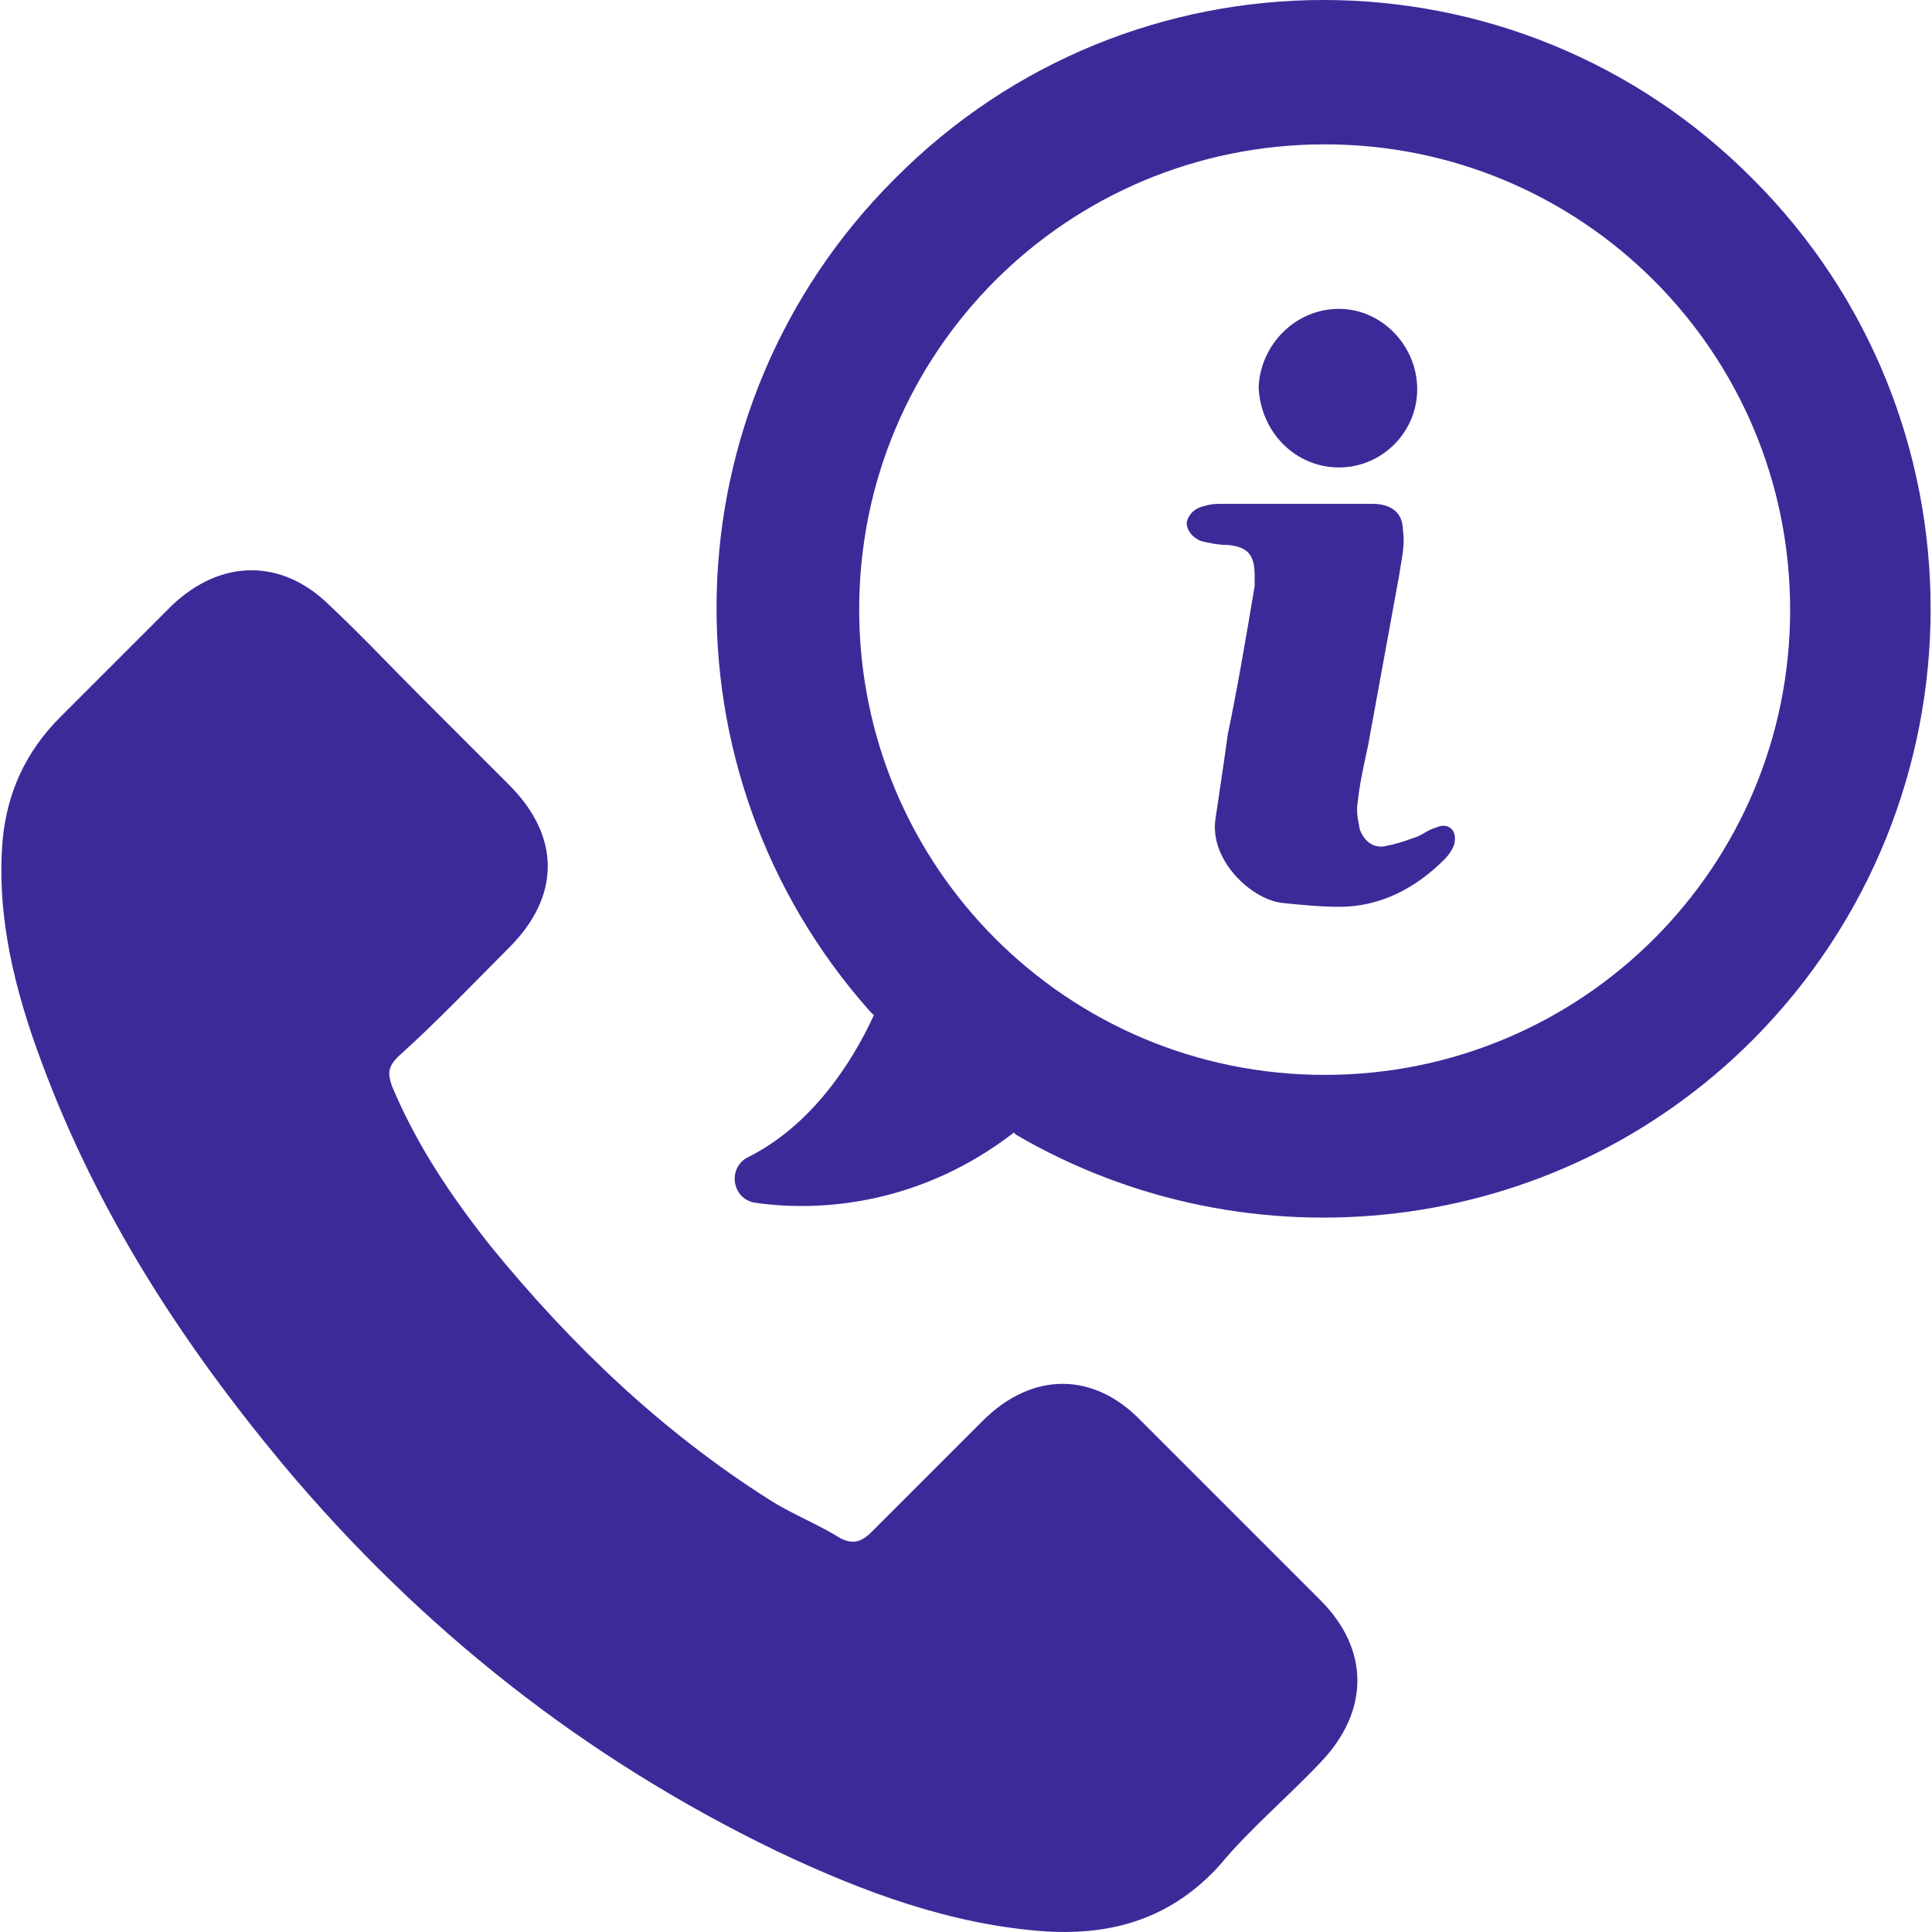 <svg width="91" height="91" viewBox="0 0 91 91" fill="none" xmlns="http://www.w3.org/2000/svg">
<path d="M67.628 38.987C67.237 39.08 66.957 39.378 66.566 39.471C66.082 39.657 65.691 39.769 65.206 39.862C64.629 39.955 64.238 39.564 64.051 39.08C63.958 38.596 63.865 38.204 63.958 37.72C64.051 36.845 64.256 35.969 64.442 35.094C64.927 32.467 65.411 29.766 65.895 27.14C65.989 26.469 66.193 25.687 66.082 24.998C66.082 24.122 65.504 23.731 64.629 23.731C63.474 23.731 62.207 23.731 61.034 23.731C59.86 23.731 58.705 23.731 57.644 23.731C57.346 23.731 57.066 23.731 56.768 23.824C56.284 23.917 55.986 24.215 55.893 24.607C55.893 24.905 56.079 25.277 56.563 25.482C56.954 25.575 57.346 25.668 57.83 25.668C58.798 25.761 59.096 26.153 59.096 27.121C59.096 27.308 59.096 27.419 59.096 27.605C58.705 29.934 58.314 32.262 57.83 34.591C57.644 35.95 57.439 37.31 57.252 38.558C56.954 40.496 58.91 42.34 60.363 42.526C61.239 42.619 62.207 42.712 63.083 42.712C65.02 42.712 66.678 41.837 68.037 40.477C68.224 40.291 68.522 39.9 68.522 39.602C68.596 39.099 68.205 38.707 67.628 38.987Z" fill="#3D2A99"/>
<path d="M82.567 8.438C71.409 -2.813 53.266 -2.813 42.127 8.438C31.361 19.205 30.97 36.379 40.972 47.63L41.159 47.816C40.097 50.145 38.16 53.05 35.235 54.503C34.267 54.988 34.453 56.441 35.533 56.645C38.83 57.13 43.487 56.645 47.753 53.348L47.846 53.441C58.799 59.849 73.16 58.396 82.567 48.971C93.725 37.739 93.725 19.596 82.567 8.438ZM62.394 50.629C50.267 50.629 40.469 40.831 40.469 28.705C40.469 16.578 50.267 6.799 62.394 6.799C74.52 6.799 84.318 16.597 84.318 28.723C84.318 40.849 74.52 50.629 62.394 50.629Z" fill="#3D2A99"/>
<path d="M53.751 66.928C51.516 64.599 48.61 64.599 46.281 66.928C44.53 68.679 42.798 70.411 41.047 72.162C40.563 72.646 40.172 72.739 39.594 72.46C38.532 71.789 37.266 71.305 36.204 70.616C31.156 67.412 26.89 63.333 23.109 58.694C21.265 56.366 19.626 53.944 18.452 51.132C18.266 50.554 18.266 50.256 18.75 49.772C20.594 48.114 22.233 46.382 23.984 44.631C26.406 42.209 26.406 39.397 23.984 36.975C22.532 35.522 21.172 34.162 19.812 32.803C18.359 31.35 16.999 29.897 15.546 28.537C13.311 26.302 10.405 26.302 8.077 28.537C6.326 30.288 4.593 32.02 2.843 33.771C1.185 35.429 0.328 37.366 0.123 39.583C-0.175 43.178 0.7 46.661 1.967 50.051C4.593 57.13 8.561 63.239 13.311 68.958C19.812 76.726 27.561 82.835 36.595 87.194C40.674 89.131 44.847 90.677 49.299 90.975C52.503 91.162 55.222 90.305 57.439 87.865C58.892 86.114 60.643 84.661 62.189 83.022C64.517 80.6 64.517 77.694 62.189 75.366C59.376 72.553 56.563 69.74 53.751 66.928Z" fill="#3D2A99"/>
<path d="M63.065 22.017C65.095 22.017 66.753 20.36 66.753 18.329C66.753 16.299 65.095 14.548 63.065 14.548C61.034 14.548 59.376 16.206 59.283 18.236C59.376 20.378 61.034 22.017 63.065 22.017Z" fill="#3D2A99"/>
</svg>
